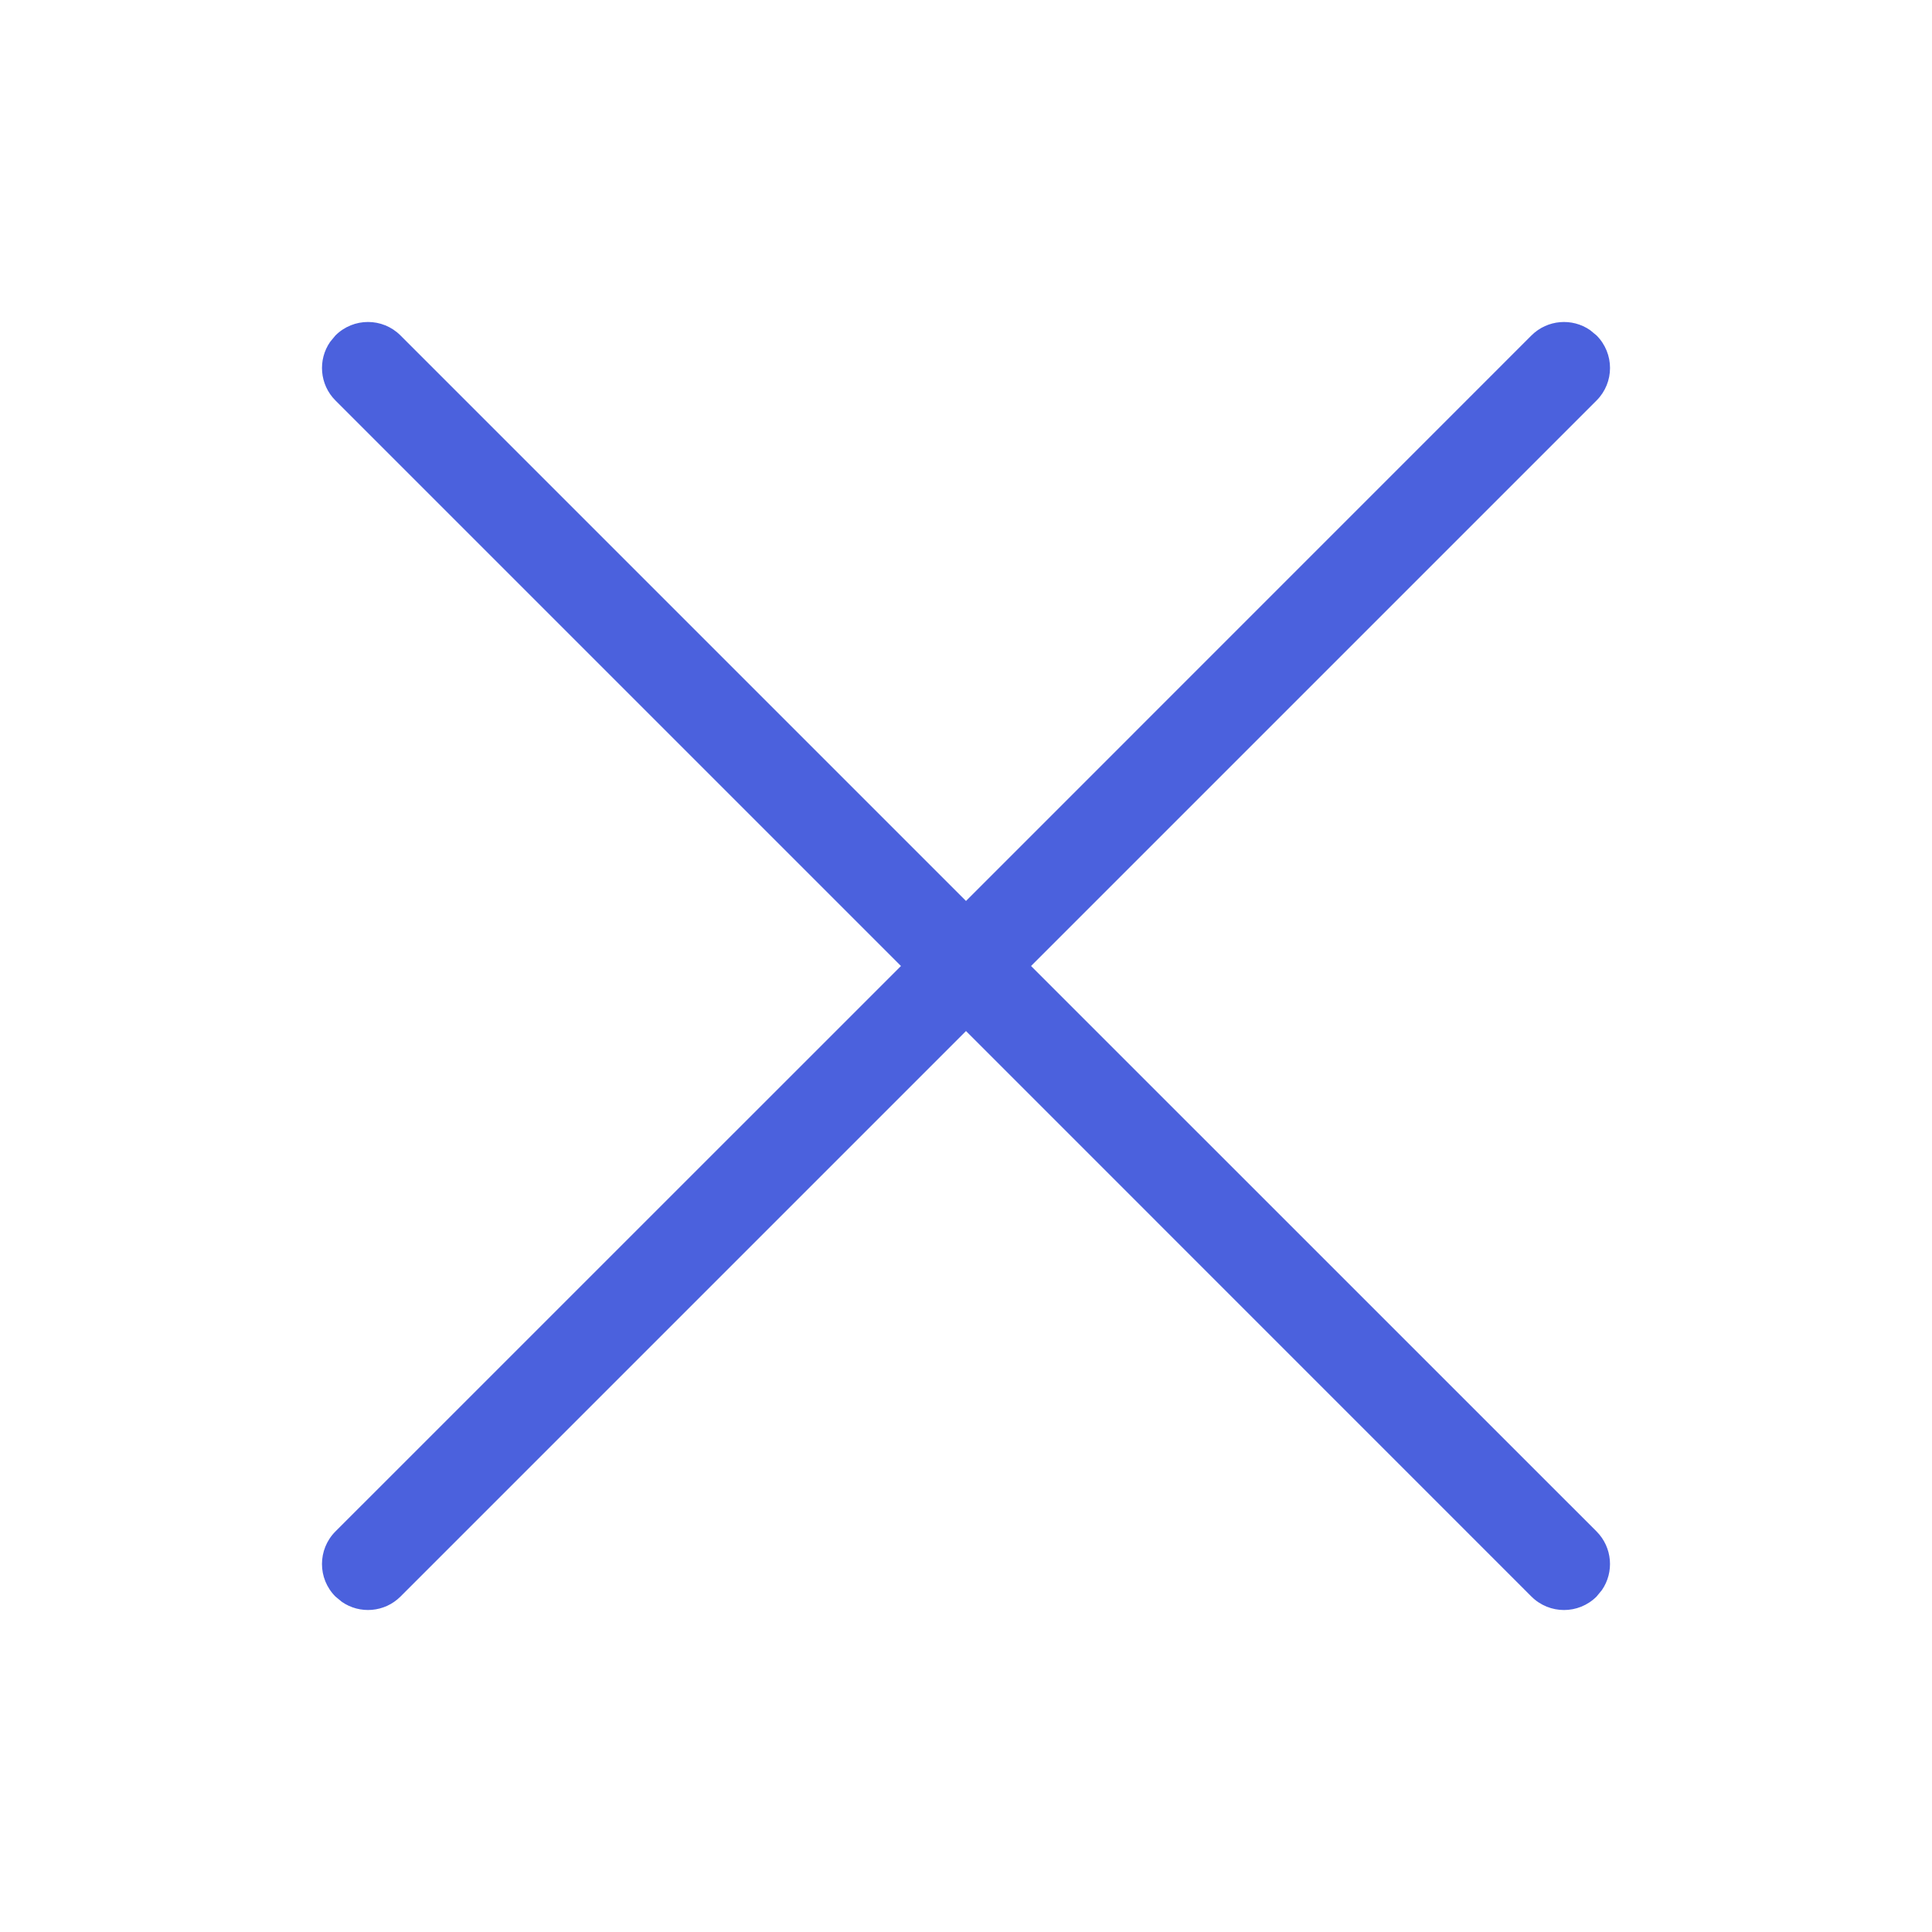 <svg width="24" height="24" viewBox="0 0 24 24" fill="none" xmlns="http://www.w3.org/2000/svg">
<path d="M4.167 4.167C4.391 3.944 4.752 3.944 4.975 4.167L12 11.192L19.024 4.167C19.223 3.969 19.531 3.947 19.753 4.101L19.833 4.167C20.056 4.391 20.056 4.752 19.833 4.975L12.808 12L19.833 19.024C20.031 19.223 20.053 19.531 19.899 19.753L19.833 19.833C19.61 20.056 19.248 20.056 19.024 19.833L12 12.808L4.975 19.833C4.777 20.031 4.469 20.053 4.247 19.899L4.167 19.833C3.944 19.61 3.944 19.248 4.167 19.024L11.192 12L4.167 4.975C3.969 4.777 3.947 4.469 4.101 4.247L4.167 4.167Z" fill="#4B61DD"/>
</svg>
